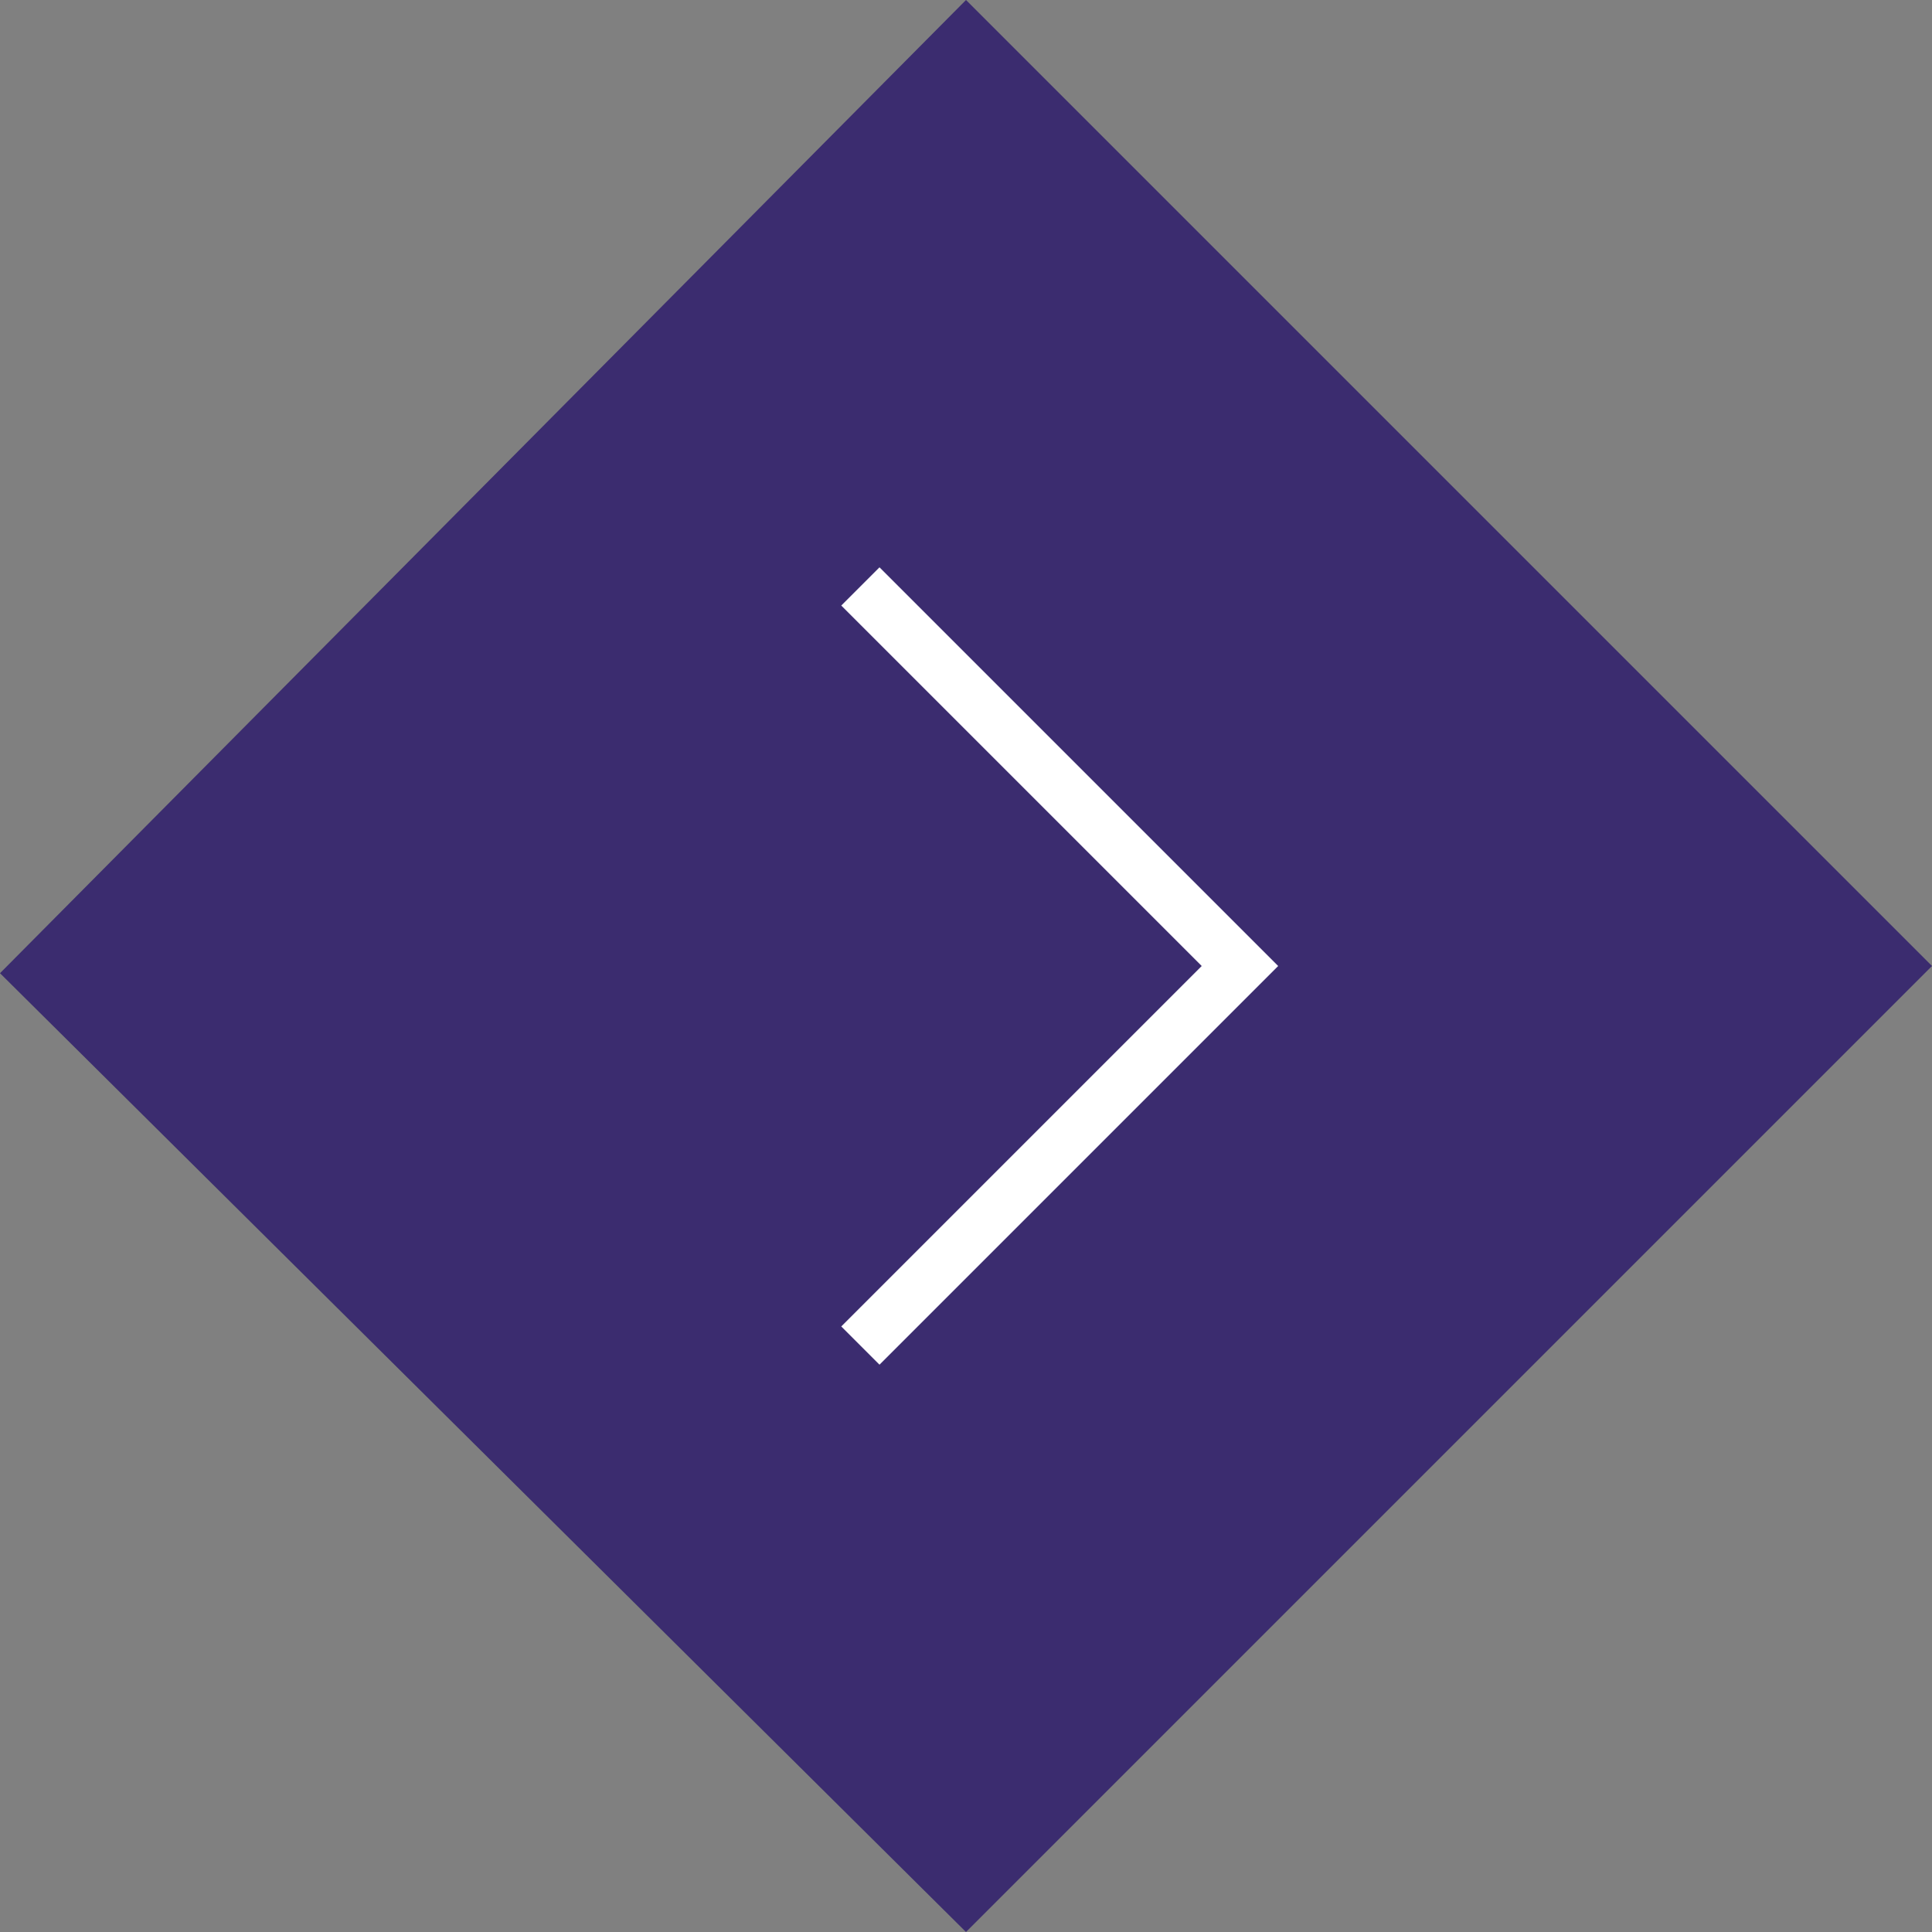 <?xml version="1.0" encoding="UTF-8"?> <svg xmlns="http://www.w3.org/2000/svg" xmlns:xlink="http://www.w3.org/1999/xlink" version="1.1" id="Слой_1" x="0px" y="0px" viewBox="0 0 26.8 26.8" style="enable-background:new 0 0 26.8 26.8;" xml:space="preserve"><rect x="0" y="0" width="26.8" height="26.8" fill="#808080" stroke="none"/> <style type="text/css"> .st0{fill:#3B2C6F;} .st1{fill:none;stroke:#FFFFFF;stroke-width:0.75;stroke-linecap:square;} </style> <path class="st0" d="M13.4,26.8L0,13.5L13.4,0l13.4,13.4L13.4,26.8z"></path> <path class="st1" d="M12.2,8.4l5,5l-5,5"></path> </svg> 